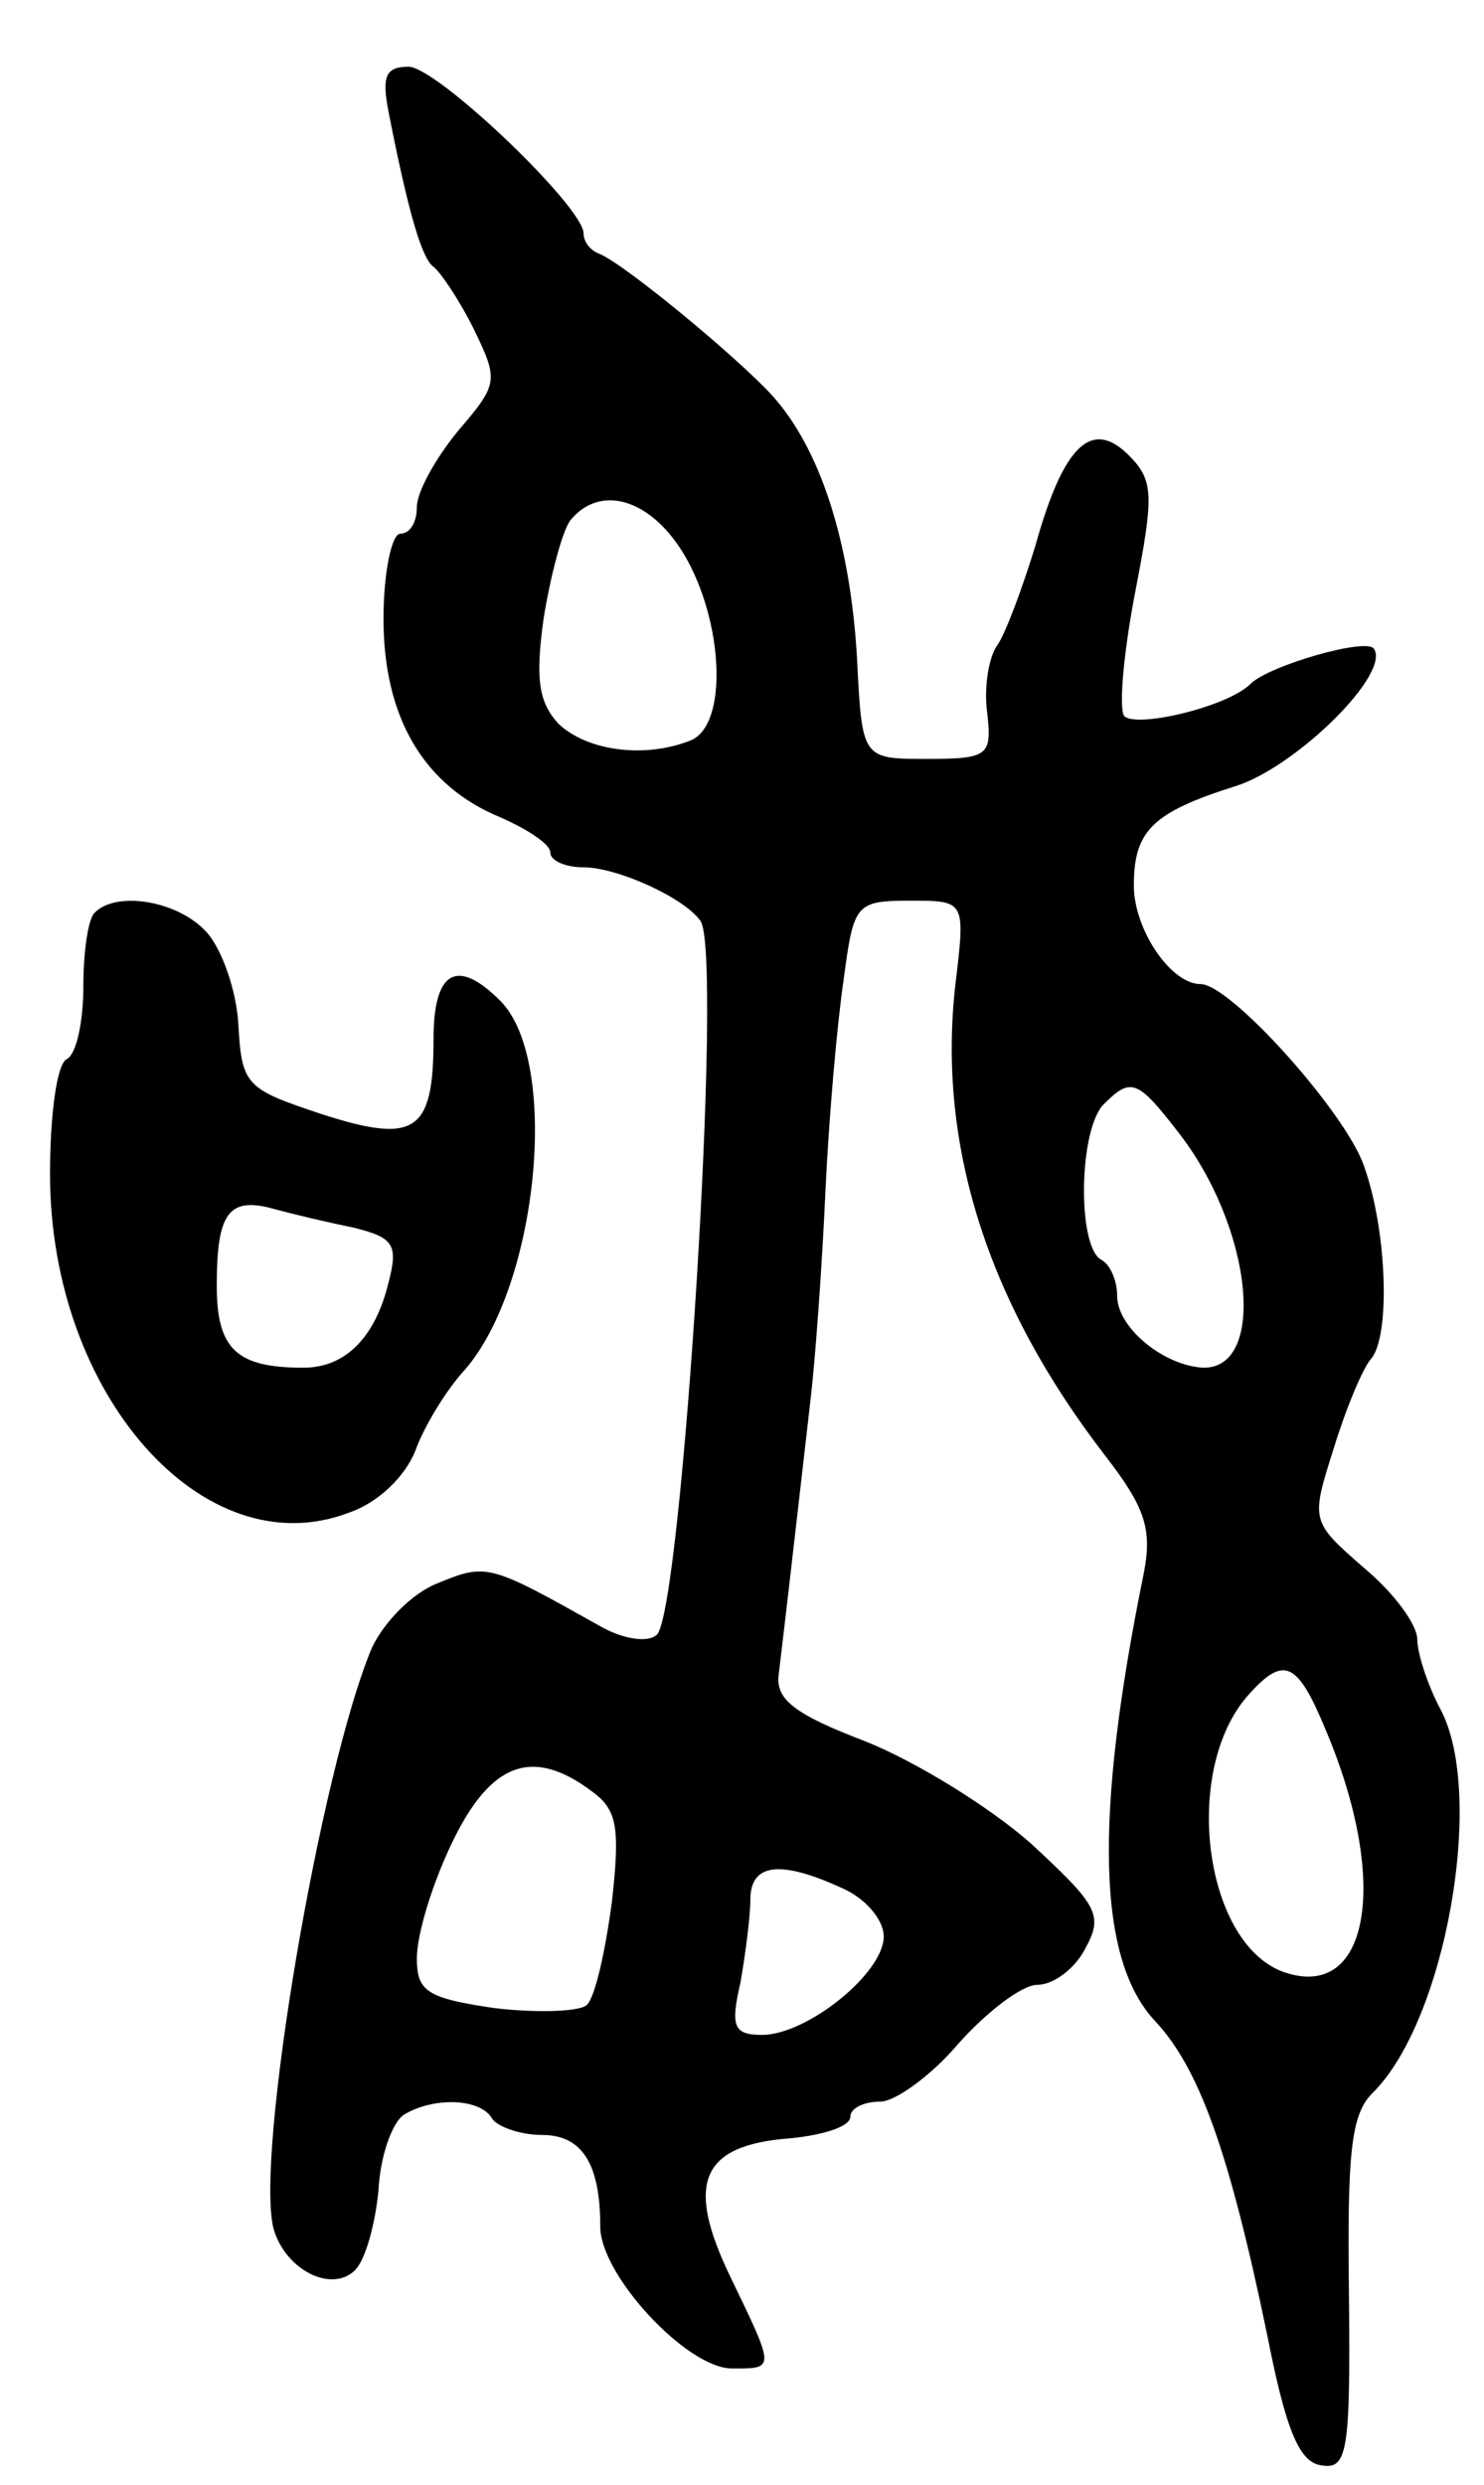 <svg version="1.0" xmlns="http://www.w3.org/2000/svg" width="89" height="149" viewBox="0 0 89 149" ><g transform="translate(0,149) scale(0.1,-0.1)" ><path d="M233 1423 c12 -61 20 -88 27 -93 4 -3 15 -19 24 -37 15 -31 15 -33 -9 -61 -14 -17 -25 -37 -25 -46 0 -9 -4 -16 -10 -16 -5 0 -10 -23 -10 -51 0 -59 24 -100 70 -119 16 -7 30 -16 30 -21 0 -5 9 -9 20 -9 20 0 60 -18 70 -32 14 -18 -11 -413 -26 -428 -5 -5 -20 -3 -34 5 -66 37 -68 38 -97 26 -16 -6 -33 -24 -40 -39 -31 -74 -70 -304 -59 -348 7 -25 35 -39 49 -25 6 6 12 27 14 48 1 20 8 40 15 45 18 11 46 10 53 -2 3 -5 17 -10 30 -10 24 0 35 -17 35 -55 0 -29 52 -85 79 -85 26 0 26 -1 -1 55 -27 56 -18 79 36 83 20 2 36 7 36 13 0 5 8 9 18 9 9 0 31 16 47 35 17 19 38 35 47 35 10 0 23 10 29 22 11 20 7 26 -33 63 -25 22 -69 49 -99 61 -42 16 -54 25 -52 40 5 41 14 121 19 164 3 25 7 81 9 125 2 44 7 101 11 128 6 45 7 47 40 47 33 0 33 0 27 -50 -11 -96 19 -191 90 -283 24 -31 28 -44 23 -70 -30 -147 -28 -232 7 -269 26 -28 44 -77 67 -188 11 -56 19 -76 32 -78 16 -3 18 7 17 102 -1 84 1 108 14 121 44 43 68 179 41 230 -8 15 -14 34 -14 42 0 9 -14 28 -32 43 -32 28 -32 28 -18 72 7 23 17 47 22 53 12 13 10 77 -4 116 -11 32 -80 109 -98 109 -18 0 -40 33 -40 59 0 33 11 44 62 60 36 12 92 67 82 82 -4 7 -63 -10 -74 -21 -14 -14 -70 -27 -76 -19 -3 6 0 39 7 75 11 57 11 66 -4 81 -22 22 -39 7 -56 -54 -8 -26 -18 -53 -23 -60 -5 -7 -8 -25 -6 -40 3 -26 1 -28 -36 -28 -39 0 -39 0 -42 60 -4 70 -22 126 -51 158 -21 23 -90 80 -104 85 -5 2 -9 7 -9 12 0 16 -88 100 -105 100 -14 0 -16 -6 -12 -27z m177 -265 c24 -40 27 -103 4 -112 -28 -11 -62 -6 -79 10 -12 13 -14 27 -9 63 4 25 11 52 16 59 18 22 48 13 68 -20z m296 -346 c45 -57 54 -142 16 -142 -24 1 -52 24 -52 43 0 9 -4 19 -10 22 -14 9 -13 78 2 93 16 16 20 15 44 -16z m89 -359 c39 -92 26 -164 -26 -145 -47 18 -60 120 -21 165 22 25 30 21 47 -20z m-440 -37 c15 -11 17 -21 12 -66 -4 -30 -10 -57 -15 -62 -4 -4 -29 -5 -55 -2 -41 6 -47 10 -47 30 0 14 9 44 21 69 23 48 48 58 84 31z m150 -58 c14 -6 25 -19 25 -29 0 -22 -46 -59 -73 -59 -17 0 -19 5 -13 31 3 17 6 40 6 50 0 22 18 24 55 7z"/><path d="M57 943 c-4 -3 -7 -23 -7 -44 0 -21 -4 -41 -10 -44 -6 -3 -10 -34 -10 -69 0 -132 92 -236 179 -203 18 6 34 22 40 37 5 14 18 36 30 49 44 51 57 185 21 221 -26 26 -40 18 -40 -23 0 -56 -11 -63 -67 -45 -45 15 -48 17 -50 53 -1 21 -10 46 -19 56 -17 19 -54 25 -67 12z m155 -189 c24 -6 27 -10 21 -33 -8 -33 -26 -51 -51 -51 -40 0 -52 11 -52 49 0 44 7 54 35 46 11 -3 32 -8 47 -11z"/></g></svg> 

